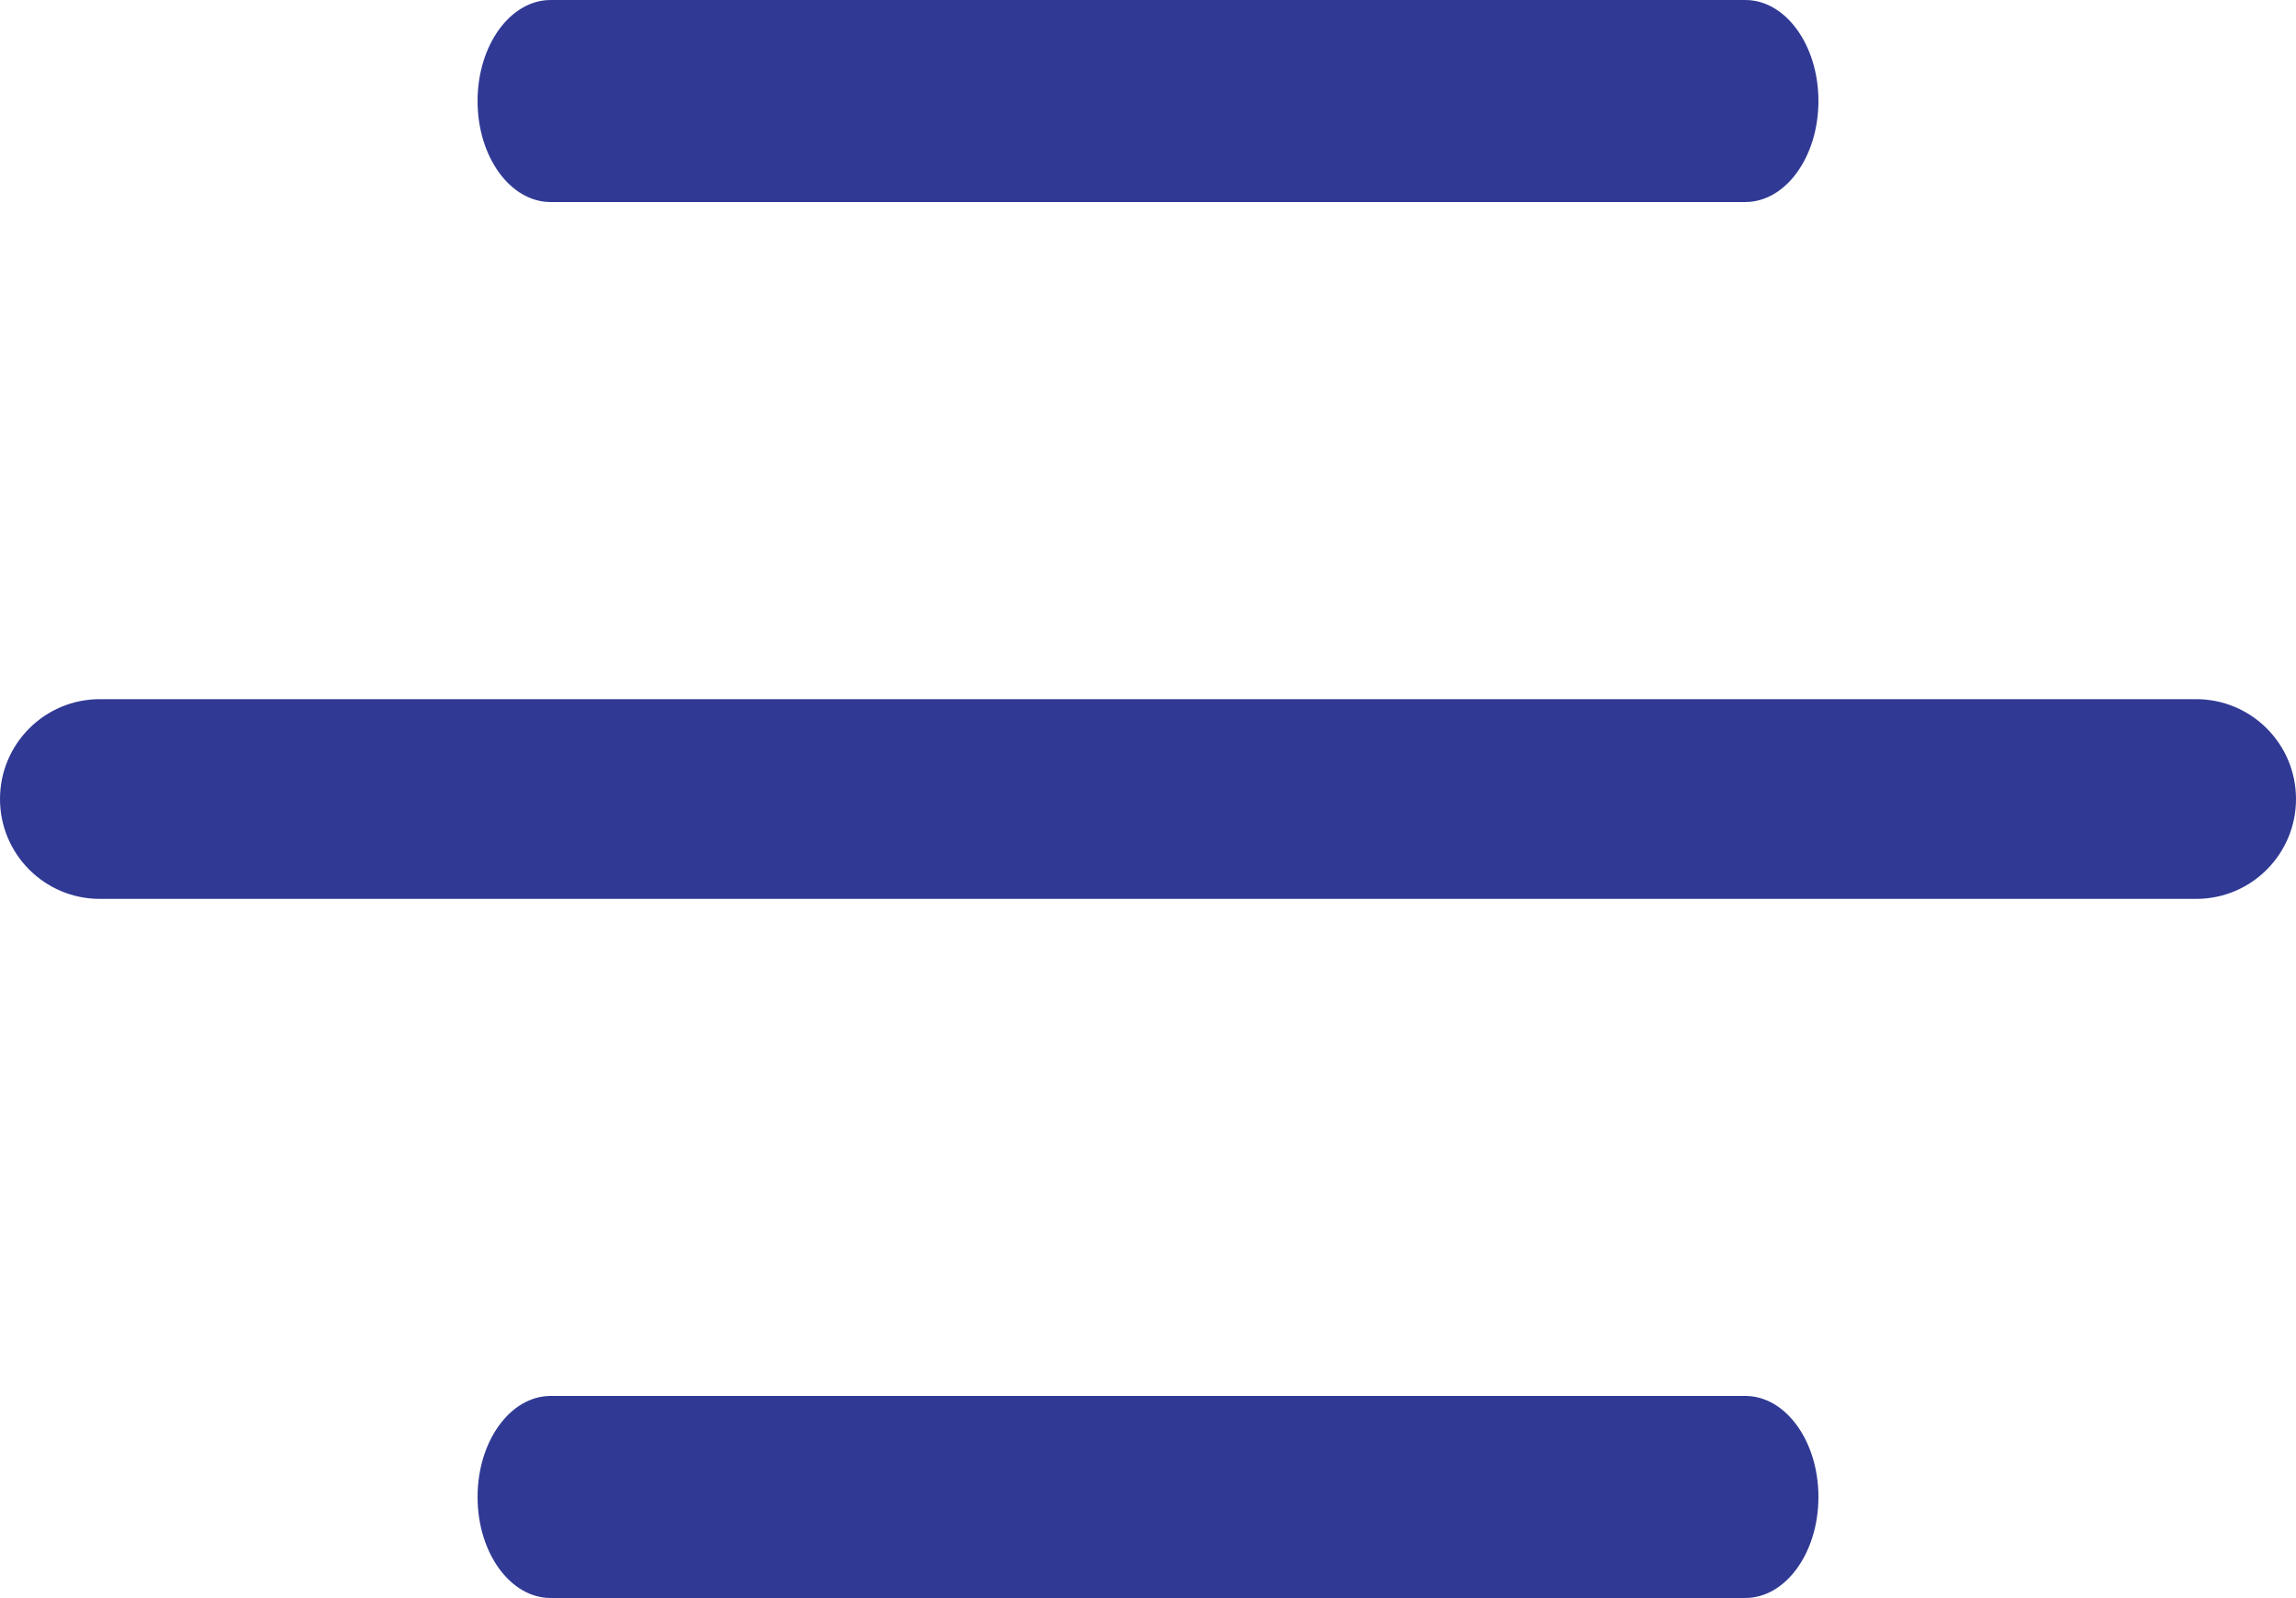 <svg width="125" height="87" viewBox="0 0 125 87" fill="none" xmlns="http://www.w3.org/2000/svg">
<g clip-path="url(#clip0_208_29)">
<path d="M29.982 86.999H95.018C97.217 86.999 99 84.538 99 81.499C99 78.46 97.217 76 95.018 76H29.982C27.783 76 26 78.461 26 81.5C26 84.539 27.783 87 29.982 87V86.999Z" fill="#303994"/>
<path d="M119.565 38.065L5.435 38.065C2.434 38.065 0 40.497 0 43.501C0 46.505 2.434 48.938 5.435 48.938L119.565 48.938C122.566 48.938 125 46.505 125 43.501C125 40.497 122.566 38.065 119.565 38.065Z" fill="#303994"/>
<path d="M29.982 10.999L95.018 10.999C97.217 10.999 99 8.538 99 5.499C99 2.46 97.217 0 95.018 0L29.982 0C27.783 0 26 2.461 26 5.5C26 8.539 27.783 11 29.982 11V10.999Z" fill="#303994"/>
</g>
<defs>
<clipPath id="clip0_208_29">
<rect width="125" height="87" fill="white"/>
</clipPath>
</defs>
</svg>

